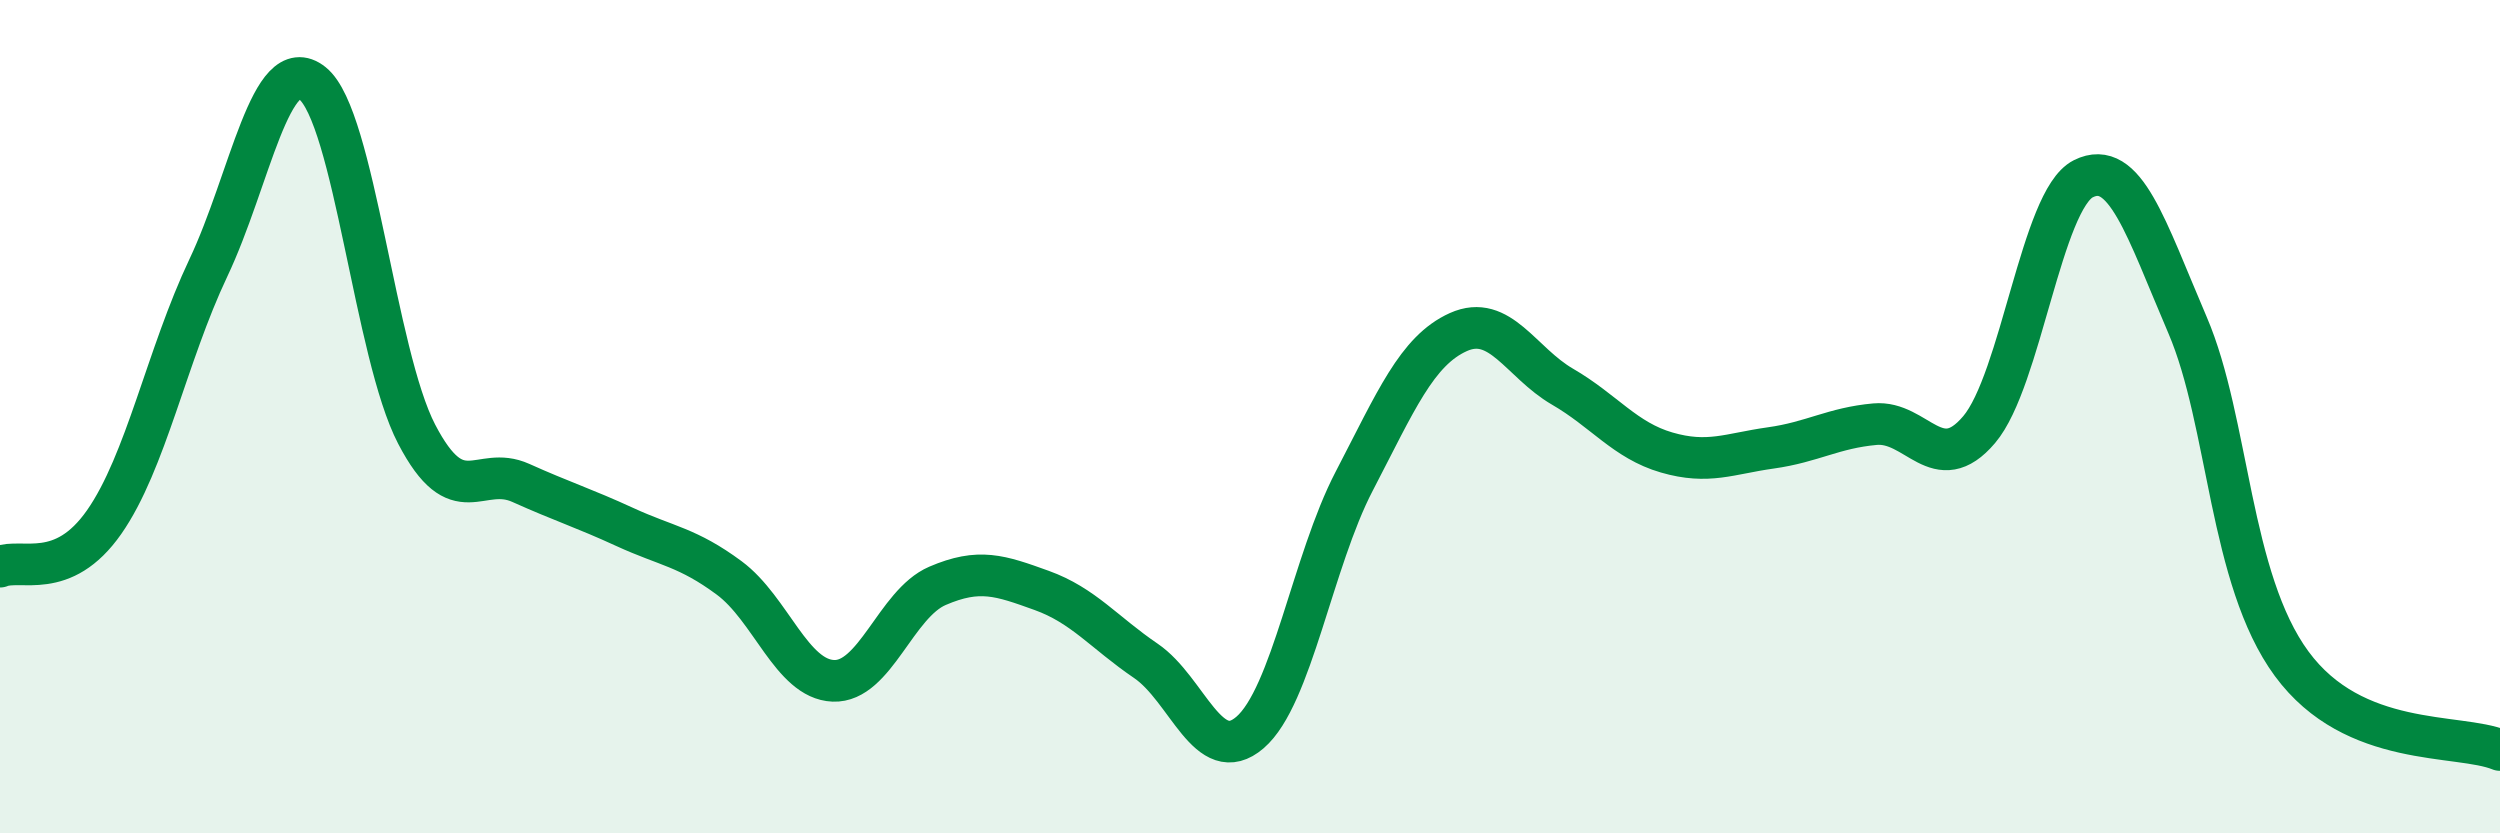 
    <svg width="60" height="20" viewBox="0 0 60 20" xmlns="http://www.w3.org/2000/svg">
      <path
        d="M 0,13.6 C 0.5,13.39 1.5,13.96 2.5,12.53 C 3.5,11.1 4,8.54 5,6.43 C 6,4.32 6.5,1.2 7.5,2 C 8.5,2.8 9,8.5 10,10.42 C 11,12.34 11.5,11.14 12.5,11.59 C 13.5,12.04 14,12.19 15,12.65 C 16,13.11 16.5,13.13 17.5,13.87 C 18.5,14.61 19,16.3 20,16.34 C 21,16.38 21.5,14.49 22.5,14.06 C 23.5,13.63 24,13.81 25,14.17 C 26,14.53 26.5,15.18 27.5,15.86 C 28.5,16.54 29,18.44 30,17.58 C 31,16.72 31.5,13.47 32.5,11.55 C 33.5,9.63 34,8.42 35,7.97 C 36,7.52 36.5,8.7 37.5,9.28 C 38.5,9.86 39,10.57 40,10.86 C 41,11.15 41.5,10.89 42.5,10.75 C 43.5,10.61 44,10.27 45,10.18 C 46,10.09 46.5,11.49 47.5,10.31 C 48.5,9.13 49,4.79 50,4.29 C 51,3.79 51.5,5.47 52.5,7.8 C 53.5,10.13 53.5,13.89 55,15.93 C 56.5,17.97 59,17.59 60,18L60 20L0 20Z"
        fill="#008740"
        opacity="0.1"
        stroke-linecap="round"
        stroke-linejoin="round"
      />
      <path
        d="M 0,13.6 C 0.5,13.39 1.5,13.96 2.5,12.53 C 3.5,11.1 4,8.54 5,6.43 C 6,4.32 6.5,1.2 7.5,2 C 8.5,2.8 9,8.5 10,10.42 C 11,12.34 11.5,11.14 12.5,11.59 C 13.5,12.04 14,12.19 15,12.65 C 16,13.11 16.5,13.13 17.5,13.87 C 18.5,14.61 19,16.3 20,16.34 C 21,16.38 21.5,14.49 22.5,14.06 C 23.5,13.63 24,13.81 25,14.17 C 26,14.53 26.5,15.18 27.5,15.86 C 28.5,16.54 29,18.44 30,17.58 C 31,16.72 31.5,13.47 32.5,11.55 C 33.5,9.63 34,8.42 35,7.97 C 36,7.52 36.5,8.7 37.5,9.28 C 38.5,9.86 39,10.57 40,10.86 C 41,11.15 41.5,10.89 42.5,10.75 C 43.5,10.61 44,10.27 45,10.18 C 46,10.09 46.5,11.49 47.5,10.31 C 48.5,9.13 49,4.79 50,4.29 C 51,3.79 51.5,5.47 52.5,7.8 C 53.5,10.13 53.5,13.89 55,15.93 C 56.5,17.97 59,17.59 60,18"
        stroke="#008740"
        stroke-width="1"
        fill="none"
        stroke-linecap="round"
        stroke-linejoin="round"
      />
    </svg>
  
